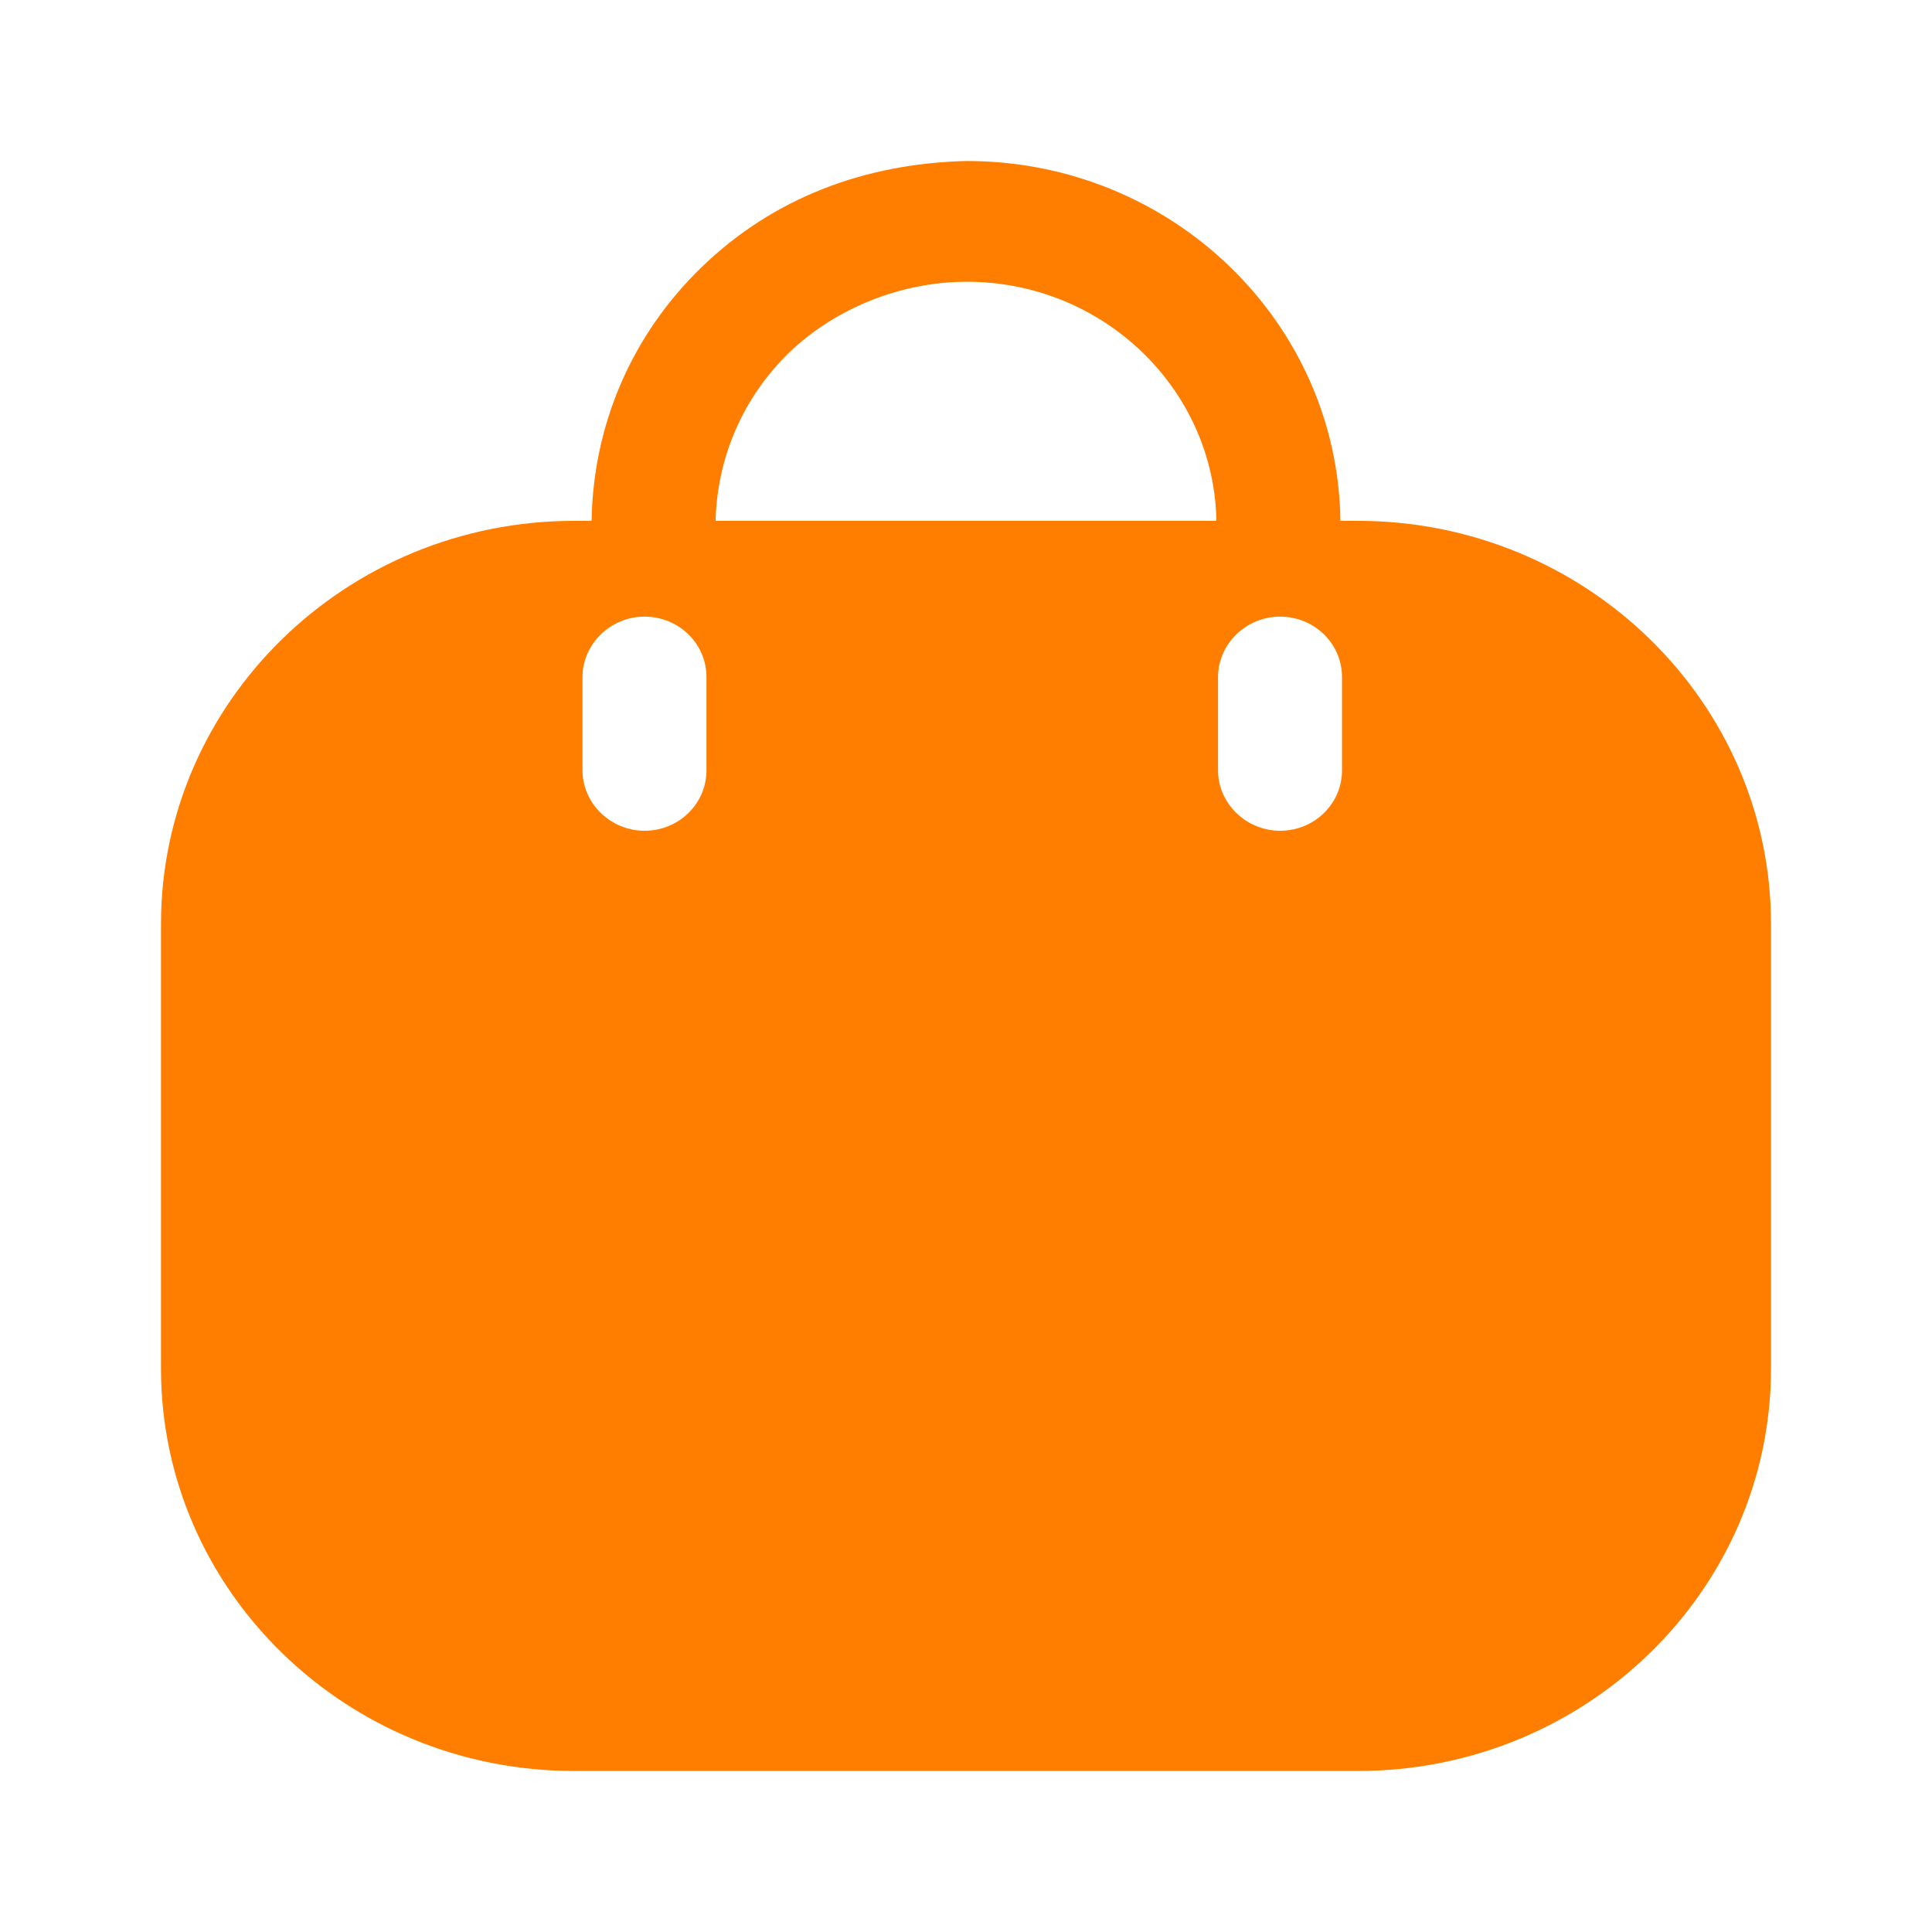 <svg width="24" height="24" viewBox="0 0 24 24" fill="none" xmlns="http://www.w3.org/2000/svg">
<path fill-rule="evenodd" clip-rule="evenodd" d="M16.651 6.47H16.866C19.7 6.47 22 8.72 22 11.479V17C22 19.759 19.7 22 16.866 22H7.133C4.3 22 2 19.759 2 17V11.479C2 8.72 4.3 6.47 7.133 6.47H7.349C7.369 5.27 7.852 4.15 8.725 3.31C9.608 2.46 10.737 2.03 12.01 2C14.556 2 16.62 4 16.651 6.47ZM9.803 4.38C9.228 4.94 8.91 5.68 8.889 6.47H15.111C15.08 4.83 13.704 3.5 12.01 3.5C11.22 3.5 10.398 3.81 9.803 4.38ZM15.901 10.32C16.332 10.32 16.671 9.98 16.671 9.57V8.41C16.671 8 16.332 7.66 15.901 7.66C15.48 7.66 15.131 8 15.131 8.41V9.57C15.131 9.98 15.48 10.32 15.901 10.32ZM8.776 9.57C8.776 9.98 8.437 10.32 8.006 10.32C7.585 10.32 7.236 9.98 7.236 9.57V8.41C7.236 8 7.585 7.66 8.006 7.66C8.437 7.66 8.776 8 8.776 8.41V9.57Z" fill="#FF7E00"/>
</svg>
